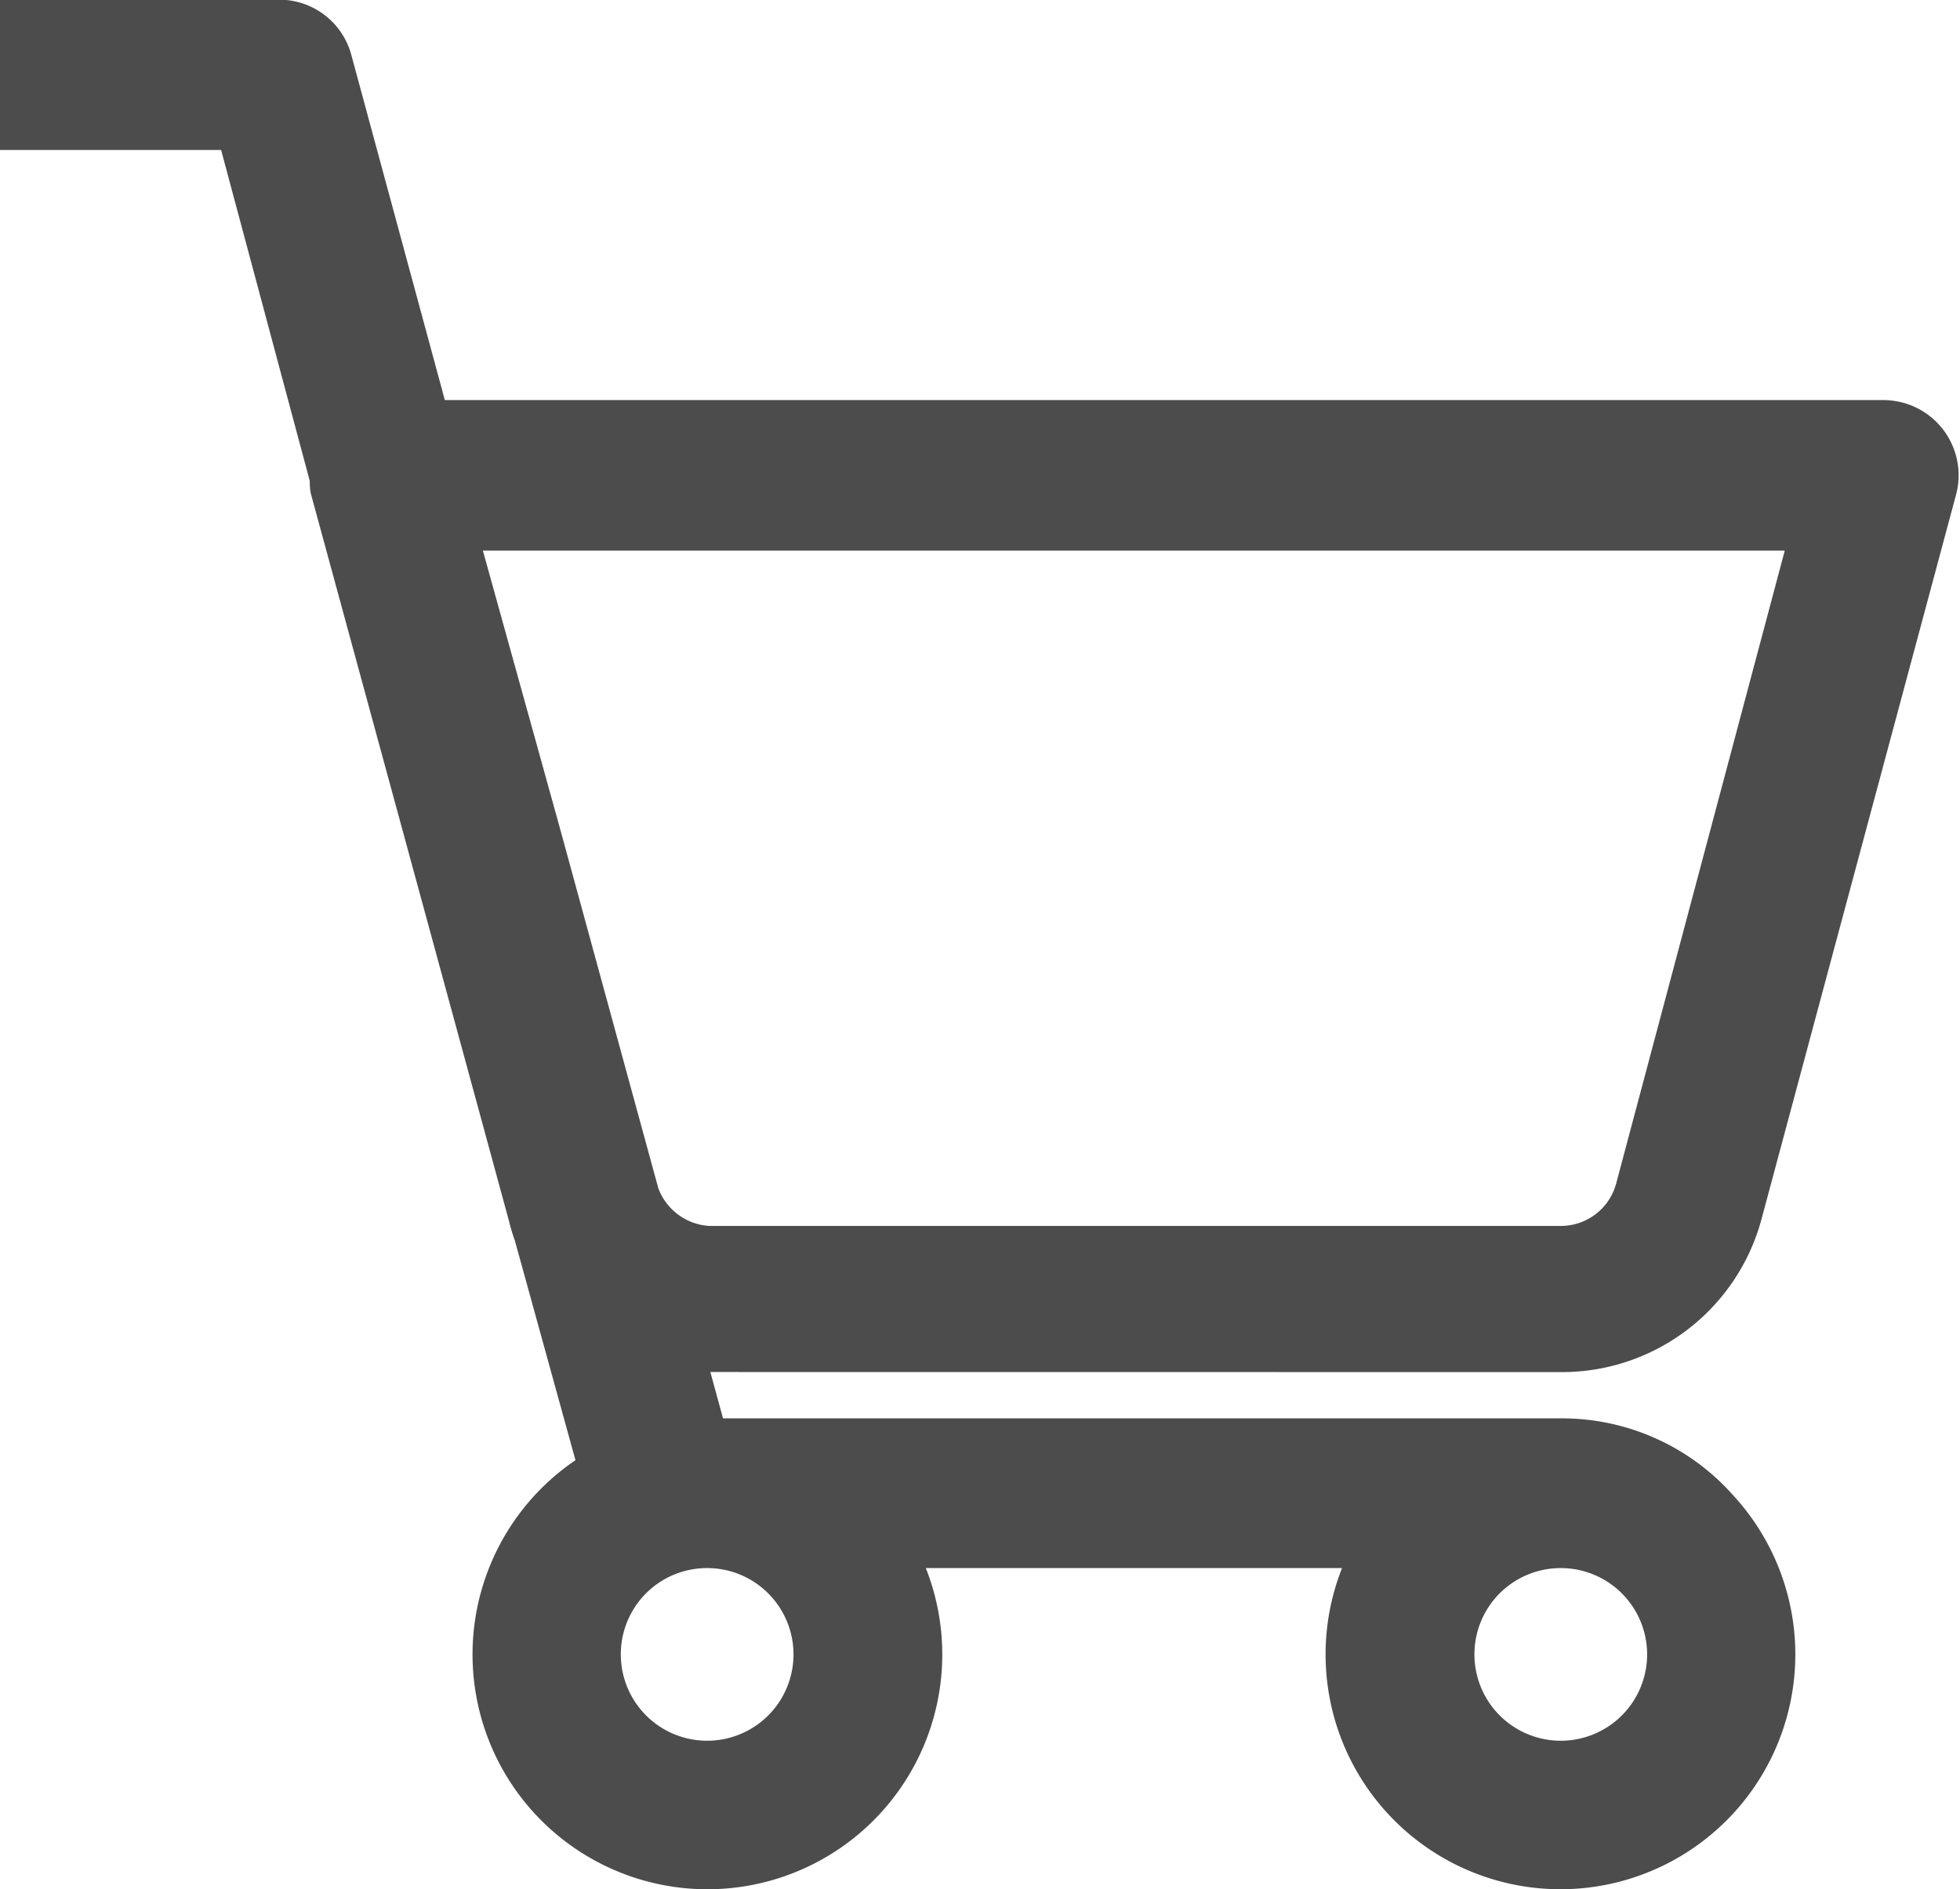 <svg xmlns="http://www.w3.org/2000/svg" width="23.767" height="22.916" viewBox="0 0 23.767 22.916">
    <g data-name="Group 3" opacity=".7">
        <path data-name="Path 14" d="M18.961 16.267a2.13 2.13 0 0 0 2.038-1.582l2.358-8.782a.537.537 0 0 0-.376-.656.63.63 0 0 0-.135-.02H5.107L3.9.771a.53.53 0 0 0-.511-.4H.375v1.073h2.594l1.166 4.354a.37.37 0 0 0 0 .105l2.4 8.812a1.761 1.761 0 0 0 .065.215l.815 2.954a2.473 2.473 0 1 0 3.335 1c-.045-.08-.09-.16-.145-.24h6.294a2.473 2.473 0 1 0 3.845-.25 2.4 2.4 0 0 0-1.792-.816H8.481l-.376-1.377a2.031 2.031 0 0 0 .491.065zm-.035 2.377a1.422 1.422 0 1 1-1.422 1.422 1.421 1.421 0 0 1 1.422-1.422zm-10.351 0a1.422 1.422 0 1 1-1.422 1.422 1.42 1.42 0 0 1 1.422-1.422zm-.95-4.119l-1.197-4.381-1.066-3.841H22.13l-2.168 8.141a1.07 1.07 0 0 1-1.016.8H8.586a1.08 1.08 0 0 1-.961-.719z" stroke="#000" stroke-width=".75"/>
    </g>
</svg>
